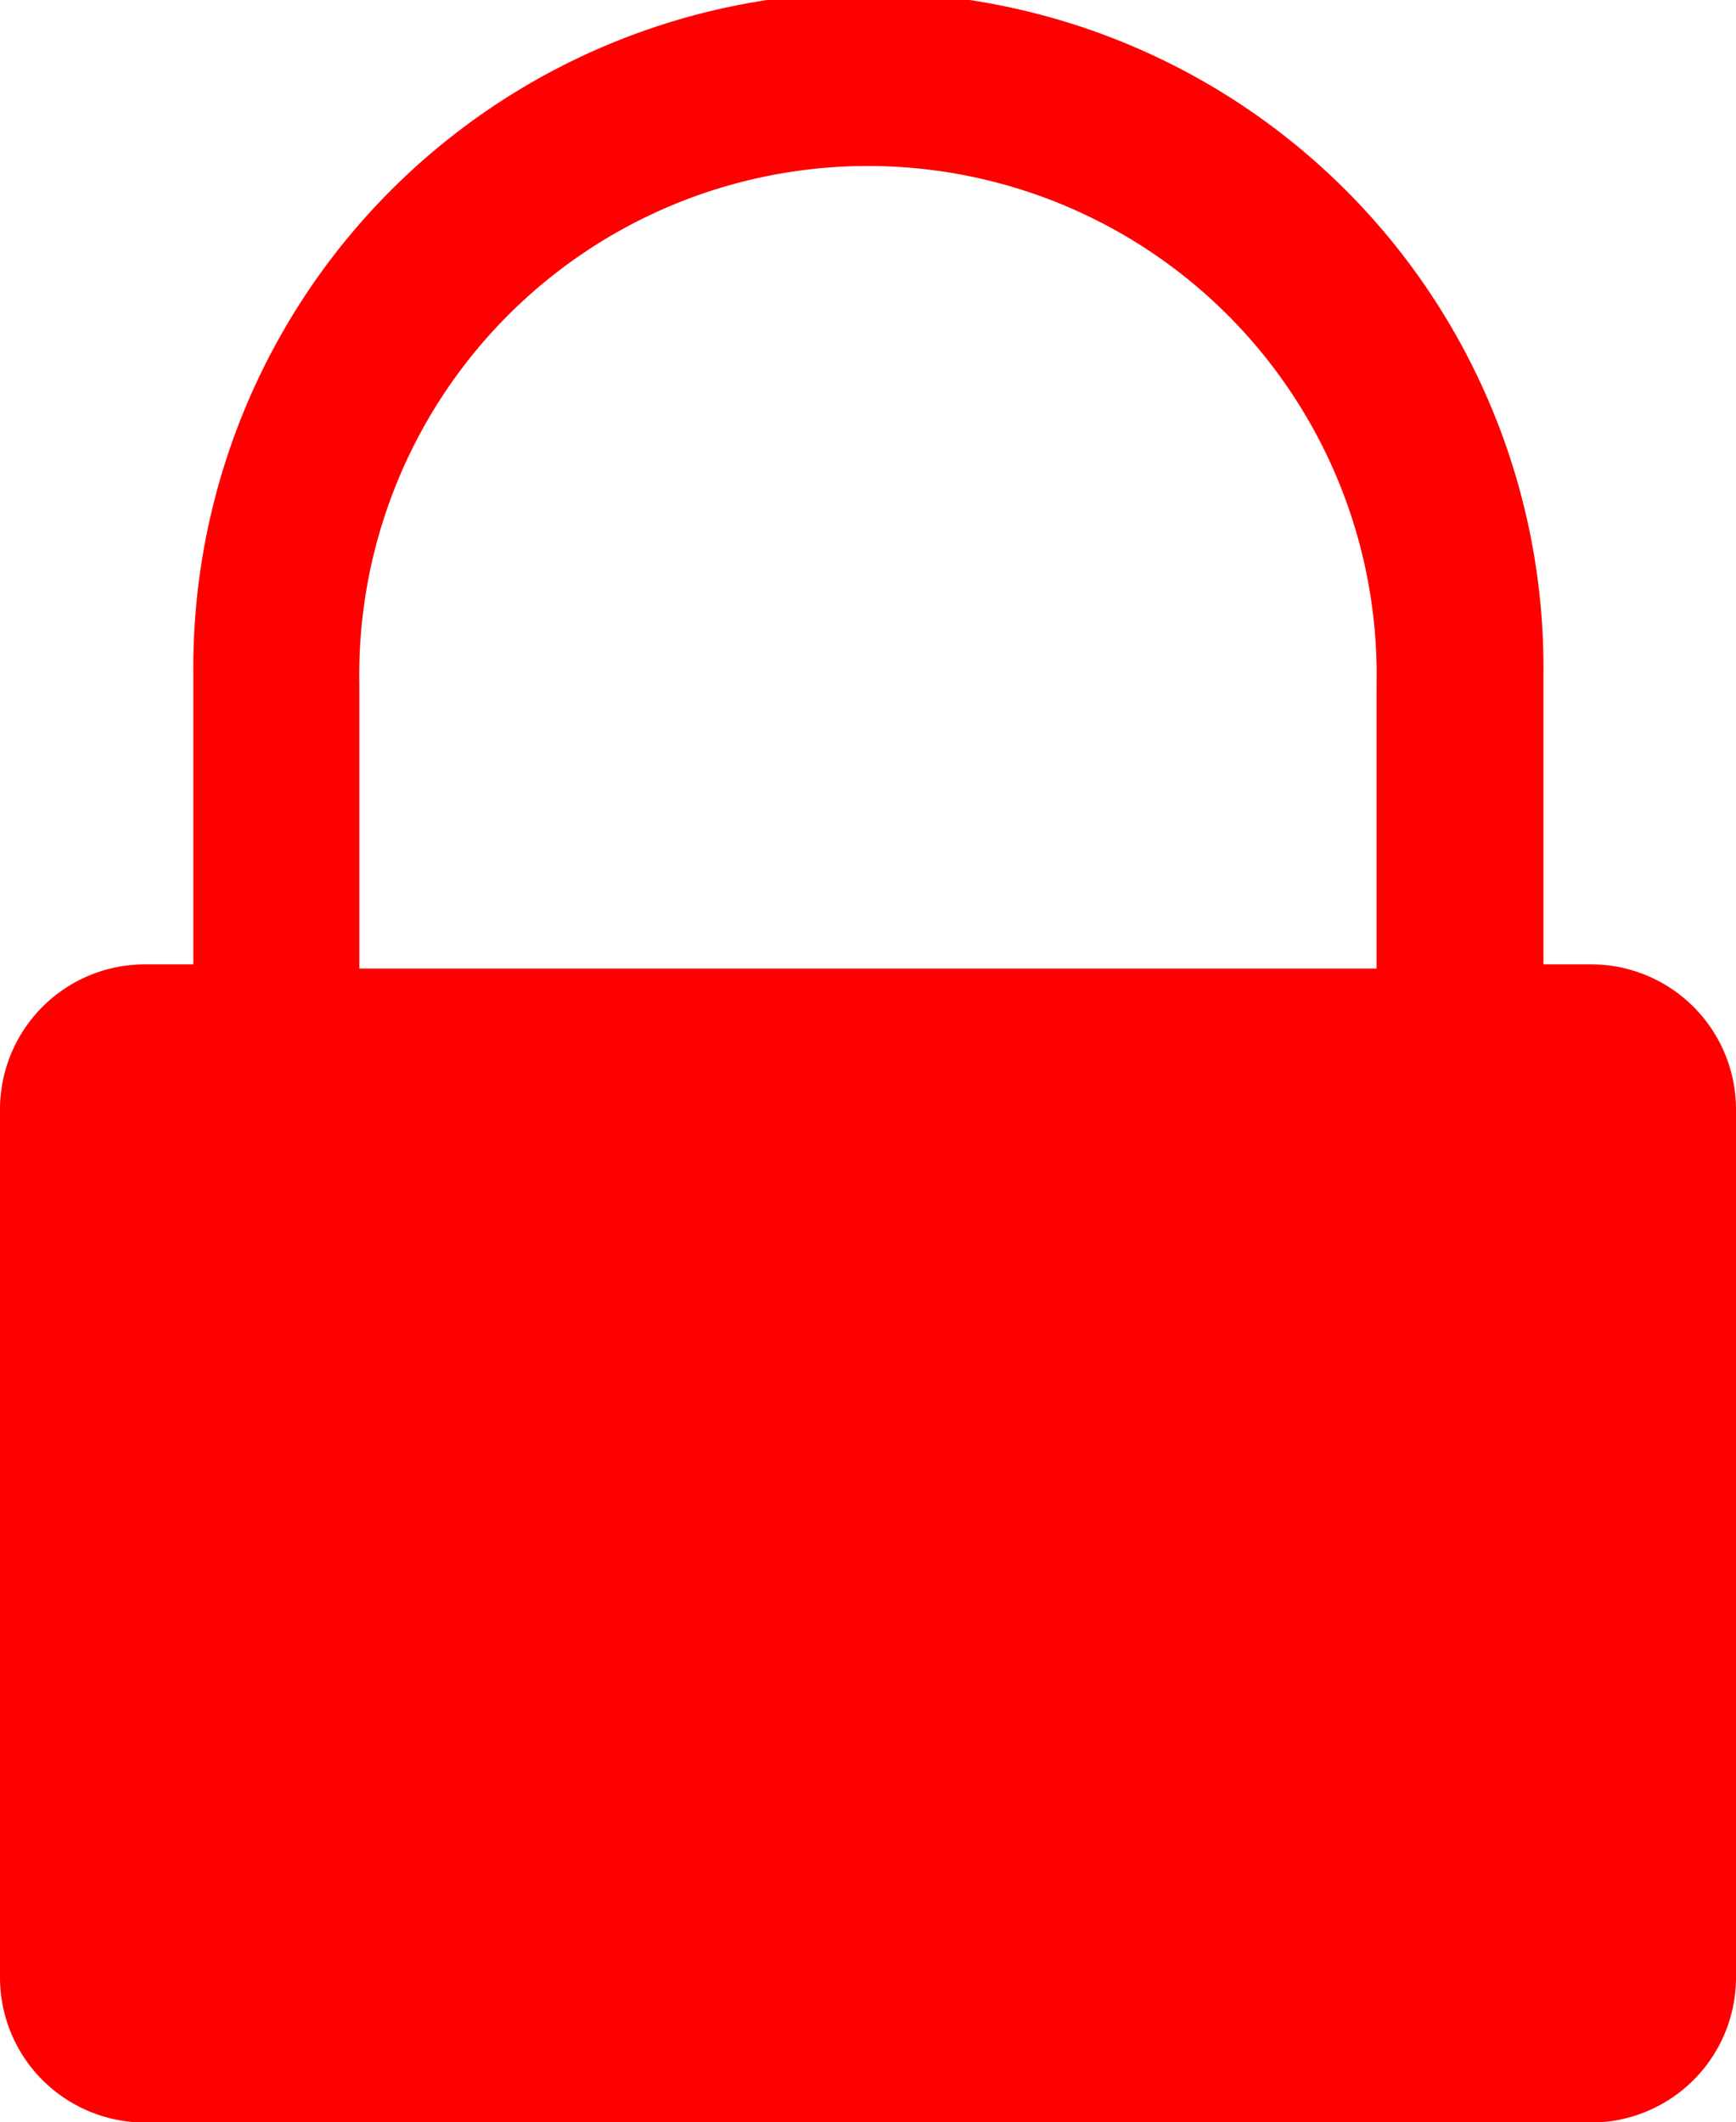 <svg xmlns="http://www.w3.org/2000/svg" width="21.547" height="26.333" viewBox="0 0 21.547 26.333"><defs><style>.a{fill:red;fill-rule:evenodd;}</style></defs><g transform="translate(-6704.534 654)"><path class="a" d="M1506.547,887.766v10.771a1.8,1.8,0,0,1-1.8,1.8H1486.8a1.8,1.8,0,0,1-1.8-1.8V887.766a1.8,1.8,0,0,1,1.8-1.8h.6v-3.59a8.379,8.379,0,1,1,16.757,0v3.59h.6A1.8,1.8,0,0,1,1506.547,887.766Zm-17.087-1.748h12.626v-3.532a6.314,6.314,0,1,0-12.626,0Z" transform="translate(5219.534 -1528)"/></g></svg>